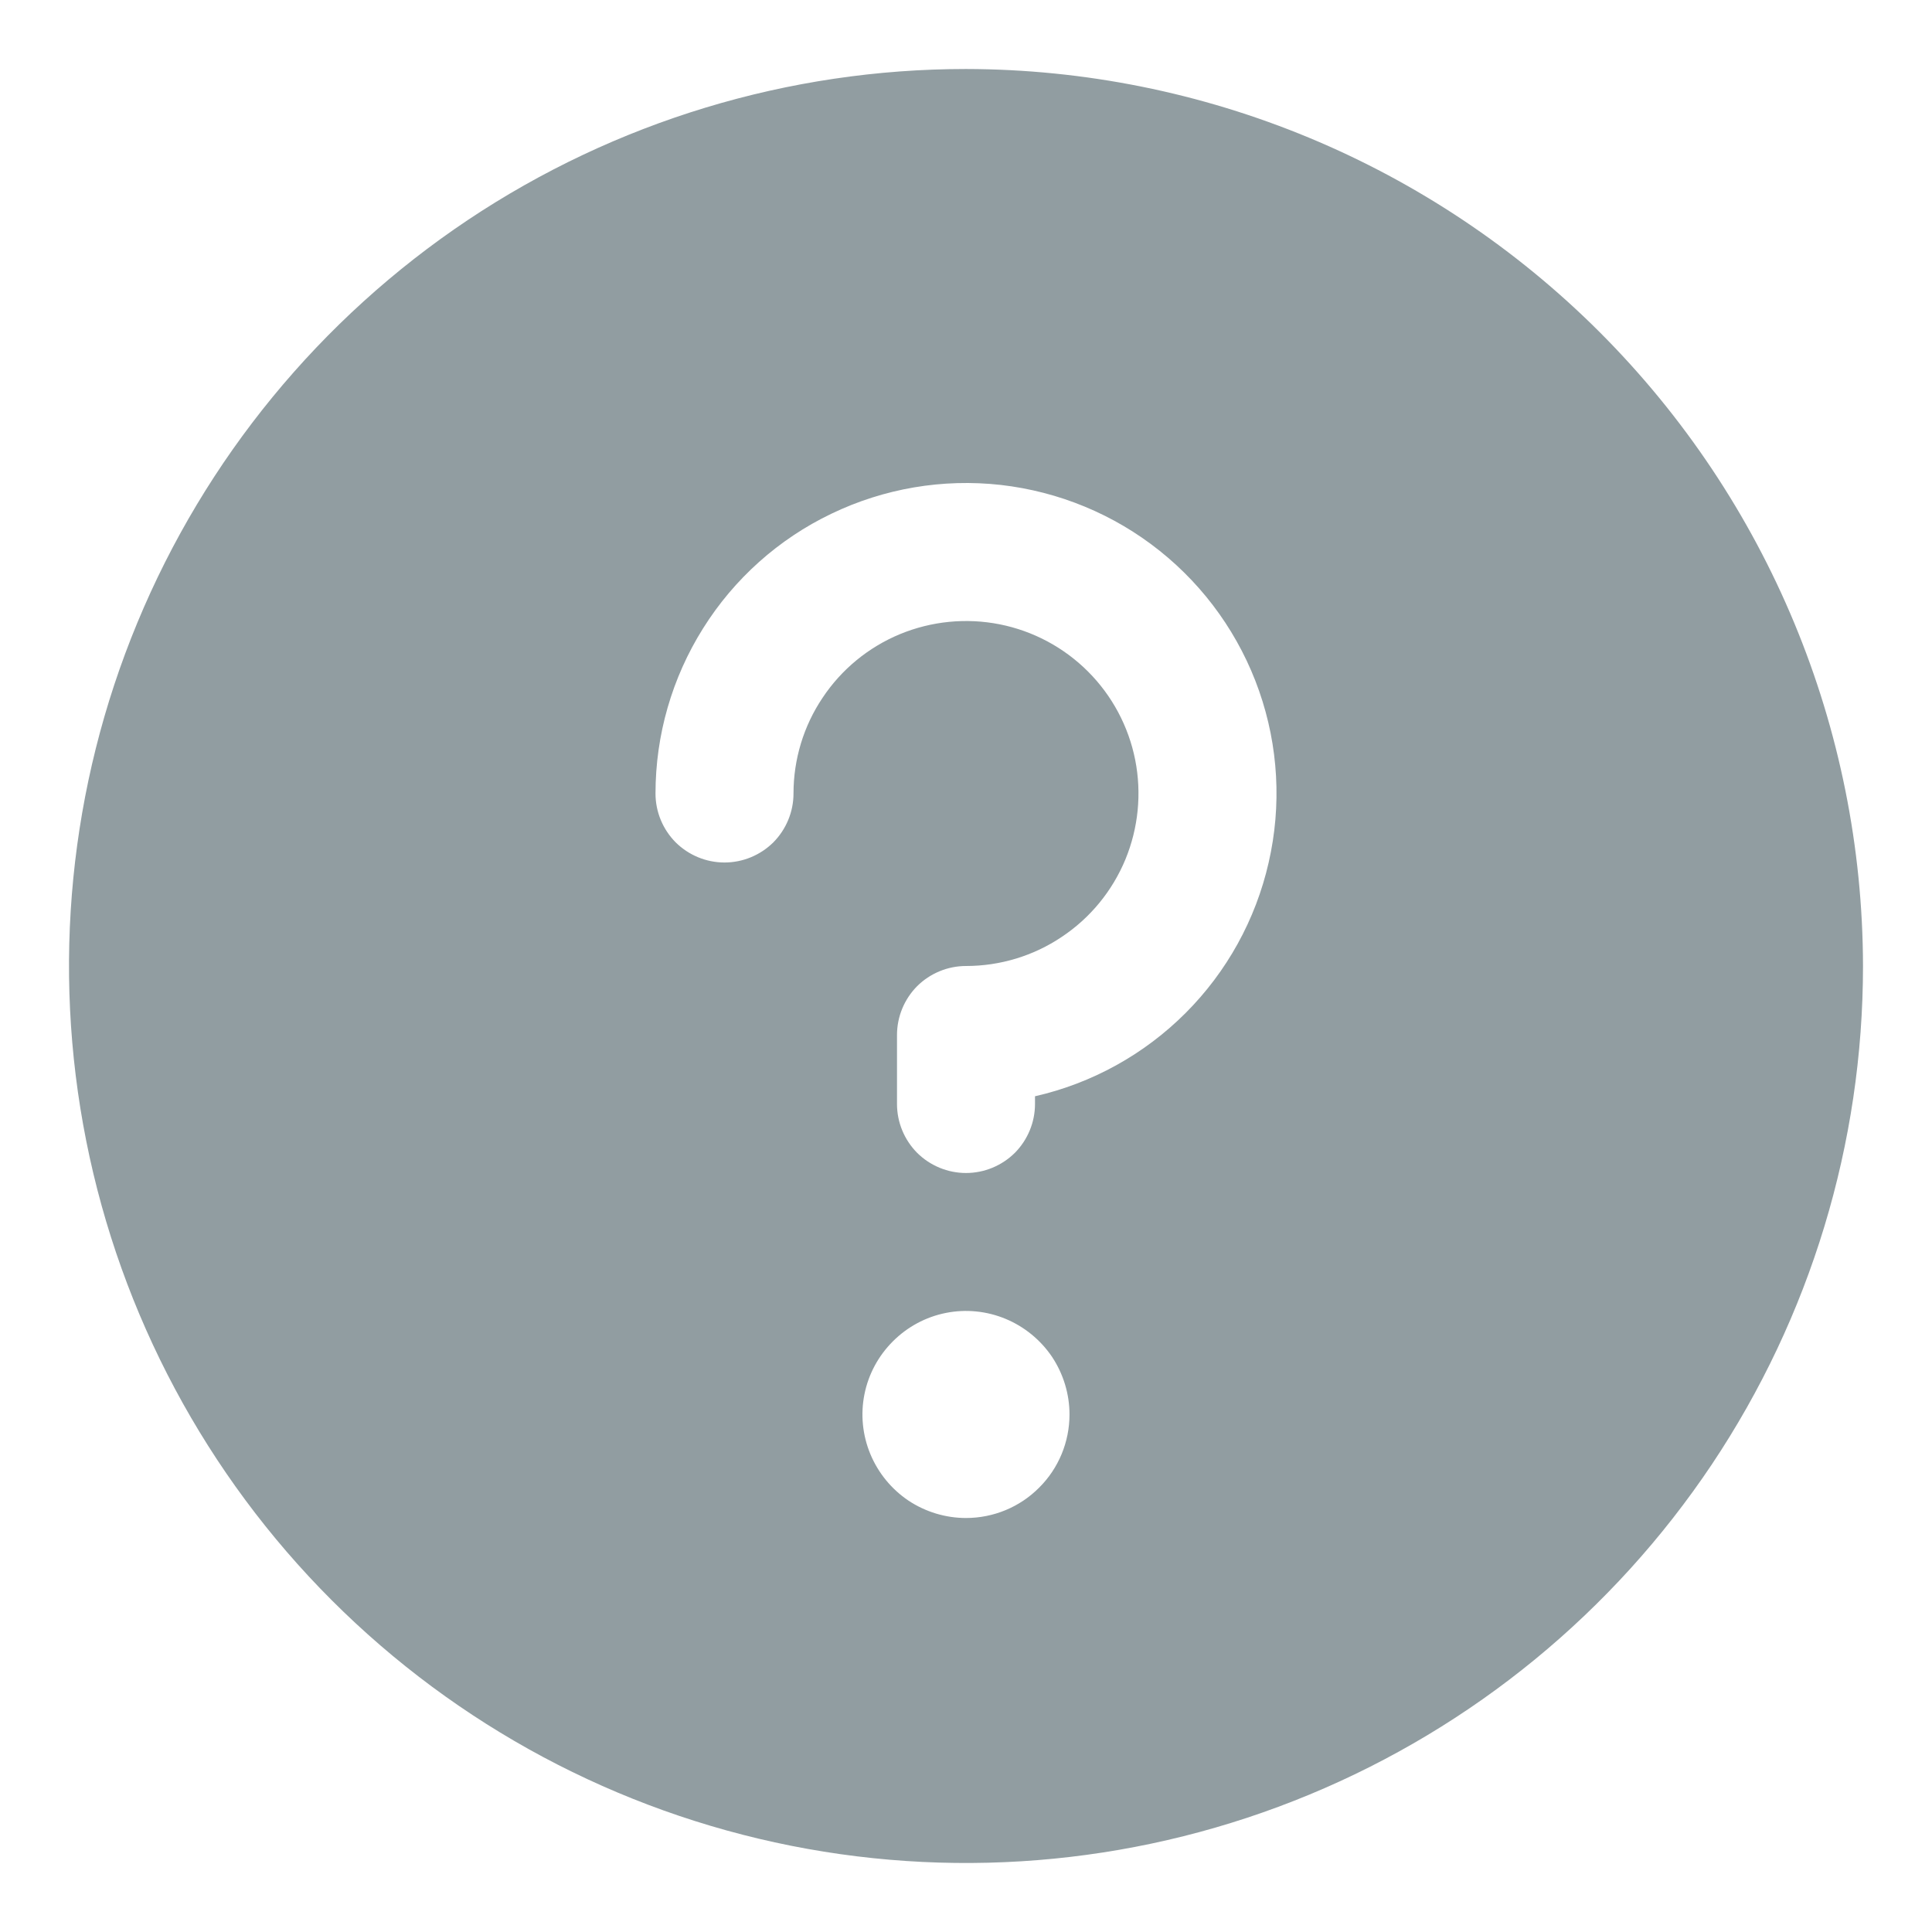 <svg width="14" height="14" viewBox="0 0 14 14" fill="none" xmlns="http://www.w3.org/2000/svg">
<path d="M7 0.5C5.714 0.5 4.458 0.881 3.389 1.595C2.32 2.31 1.487 3.325 0.995 4.513C0.503 5.7 0.374 7.007 0.625 8.268C0.876 9.529 1.495 10.687 2.404 11.596C3.313 12.505 4.471 13.124 5.732 13.375C6.993 13.626 8.3 13.497 9.487 13.005C10.675 12.513 11.69 11.68 12.405 10.611C13.119 9.542 13.5 8.286 13.5 7C13.497 5.277 12.811 3.626 11.592 2.407C10.374 1.189 8.723 0.503 7 0.5ZM7 11C6.852 11 6.707 10.956 6.583 10.874C6.46 10.791 6.364 10.674 6.307 10.537C6.25 10.4 6.235 10.249 6.264 10.104C6.293 9.958 6.365 9.825 6.47 9.72C6.575 9.615 6.708 9.543 6.854 9.514C6.999 9.485 7.15 9.5 7.287 9.557C7.424 9.614 7.541 9.71 7.624 9.833C7.706 9.957 7.75 10.102 7.75 10.25C7.75 10.449 7.671 10.64 7.53 10.78C7.39 10.921 7.199 11 7 11ZM7.5 7.944V8C7.5 8.133 7.447 8.26 7.354 8.354C7.26 8.447 7.133 8.5 7 8.5C6.867 8.5 6.74 8.447 6.646 8.354C6.553 8.26 6.5 8.133 6.5 8V7.5C6.5 7.367 6.553 7.24 6.646 7.146C6.74 7.053 6.867 7 7 7C7.247 7 7.489 6.927 7.694 6.789C7.9 6.652 8.06 6.457 8.155 6.228C8.249 6 8.274 5.749 8.226 5.506C8.178 5.264 8.059 5.041 7.884 4.866C7.709 4.691 7.486 4.572 7.244 4.524C7.001 4.476 6.75 4.501 6.522 4.595C6.293 4.69 6.098 4.85 5.961 5.056C5.823 5.261 5.75 5.503 5.75 5.75C5.75 5.883 5.697 6.01 5.604 6.104C5.51 6.197 5.383 6.25 5.25 6.25C5.117 6.25 4.99 6.197 4.896 6.104C4.803 6.01 4.75 5.883 4.75 5.75C4.75 5.326 4.87 4.911 5.095 4.553C5.32 4.194 5.642 3.906 6.024 3.723C6.406 3.539 6.831 3.467 7.252 3.514C7.673 3.562 8.072 3.727 8.403 3.991C8.734 4.255 8.984 4.607 9.124 5.007C9.264 5.407 9.288 5.838 9.193 6.251C9.099 6.664 8.89 7.042 8.591 7.341C8.291 7.641 7.913 7.85 7.5 7.944Z" fill="#919DA1"/>
</svg>

